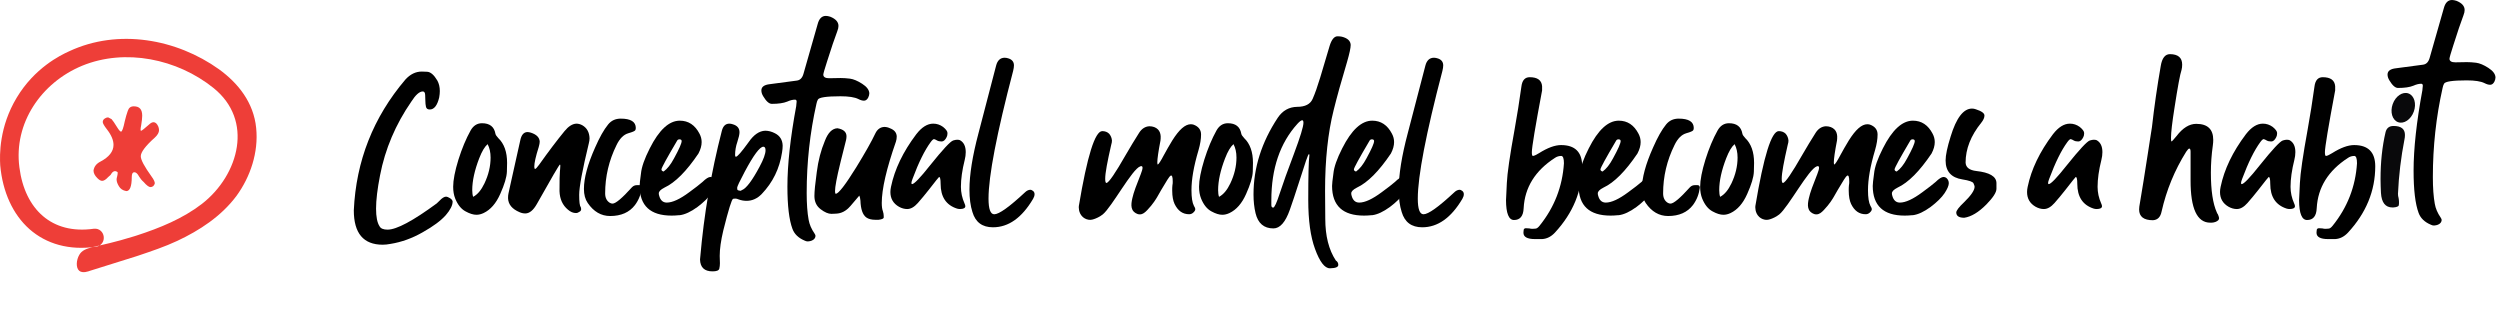 <svg width="643" height="80" viewBox="0 0 643 80" fill="none" xmlns="http://www.w3.org/2000/svg">
<path d="M505.208 56.005C503.854 56.005 503.169 55.557 503.151 54.66C503.151 54.168 503.819 53.289 505.155 52.023C506.966 50.266 507.871 48.93 507.871 48.016C507.871 47.857 507.774 47.567 507.581 47.145C507.423 46.759 506.473 46.425 504.733 46.144C501.85 45.704 500.409 44.078 500.409 41.266C500.409 39.912 500.84 37.864 501.701 35.122C503.16 30.323 504.997 27.924 507.212 27.924C507.528 27.924 507.853 27.985 508.187 28.108C509.664 28.583 510.402 29.119 510.402 29.717C510.402 30.262 510.13 30.877 509.585 31.562C506.895 34.885 505.551 38.304 505.551 41.819C505.603 43.05 506.517 43.77 508.293 43.981C511.703 44.351 513.434 45.37 513.487 47.04V48.569C513.487 49.483 512.617 50.828 510.877 52.603C508.89 54.607 507.001 55.741 505.208 56.005Z" fill="black"/>
<path d="M600.605 61.491H598.786C596.782 61.491 595.789 60.938 595.806 59.83C595.806 59.777 595.824 59.575 595.859 59.224C595.859 58.907 596.043 58.731 596.413 58.696C596.729 58.696 597.028 58.714 597.309 58.749C597.59 58.819 597.863 58.855 598.126 58.855C598.285 58.855 598.54 58.837 598.891 58.802C599.208 58.802 599.568 58.547 599.972 58.037C603.751 53.344 605.834 48 606.221 42.006C606.221 40.758 605.993 40.125 605.536 40.107C604.938 40.107 604.393 40.274 603.901 40.608C598.821 43.895 596.14 48.211 595.859 53.555C595.771 55.576 594.945 56.587 593.38 56.587C592.027 56.587 591.341 54.891 591.324 51.498C591.324 51.023 591.394 49.547 591.535 47.068C591.64 44.625 592.308 40.02 593.539 33.252C594.189 29.631 594.769 25.975 595.279 22.283C595.472 20.666 596.184 19.857 597.415 19.857C599.418 19.857 600.482 20.631 600.605 22.178V23.259C598.847 32.61 597.968 37.901 597.968 39.132C597.968 39.782 598.056 40.107 598.232 40.107C598.513 40.107 599.041 39.87 599.814 39.395C602.011 38.007 603.901 37.312 605.483 37.312C609.086 37.312 610.897 39.123 610.915 42.744C610.915 49.072 608.577 54.768 603.901 59.83C602.934 60.867 601.835 61.421 600.605 61.491Z" fill="black"/>
<path d="M588.917 53.765C588.654 53.765 588.399 53.73 588.153 53.659C585.323 52.763 583.908 50.636 583.908 47.278C583.908 46.101 583.776 45.512 583.512 45.512C583.459 45.512 582.581 46.61 580.875 48.808C579.909 50.038 578.968 51.172 578.054 52.209C577.14 53.246 576.226 53.765 575.312 53.765C574.609 53.765 573.906 53.571 573.203 53.185C571.726 52.341 570.988 51.075 570.988 49.388C570.988 48.966 571.041 48.518 571.146 48.043C572.078 43.543 574.24 39.043 577.632 34.543C579.039 32.715 580.498 31.801 582.009 31.801C582.923 31.801 583.767 32.082 584.541 32.645C585.296 33.26 585.674 33.787 585.674 34.227C585.674 34.648 585.604 34.991 585.463 35.255C585.094 36.011 584.664 36.389 584.171 36.389C583.679 36.389 583.284 36.301 582.985 36.125C582.704 35.949 582.449 35.835 582.22 35.782C582.009 35.782 581.719 36.037 581.35 36.547C579.803 38.656 578.256 41.785 576.709 45.934C576.499 46.478 576.393 46.856 576.393 47.067C576.393 47.243 576.446 47.34 576.551 47.357C577.096 47.357 578.643 45.749 581.192 42.532C584.444 38.472 586.43 36.336 587.151 36.125C587.555 36.002 587.889 35.94 588.153 35.94C588.434 35.94 588.671 35.976 588.865 36.046C589.867 36.591 590.368 37.619 590.368 39.131C590.368 39.781 590.28 40.449 590.104 41.135C589.454 43.736 589.128 46.039 589.128 48.043C589.128 49.502 589.436 50.926 590.051 52.315C590.192 52.613 590.262 52.851 590.262 53.026C590.262 53.501 589.814 53.747 588.917 53.765Z" fill="black"/>
<path d="M568.875 57.273H568.48C565.087 57.273 563.4 53.644 563.417 46.384V39.027C563.417 38.482 563.303 38.21 563.075 38.21C562.917 38.21 562.653 38.482 562.284 39.027C559.313 43.773 557.204 48.906 555.956 54.426C555.674 55.832 554.936 56.57 553.741 56.641C551.368 56.641 550.181 55.718 550.181 53.872L550.234 53.134C550.99 48.651 551.71 44.169 552.396 39.687C552.73 37.542 552.985 35.89 553.161 34.73C553.336 33.464 553.442 32.796 553.477 32.726C554.075 27.435 554.831 22.179 555.745 16.958C556.079 14.937 556.87 13.926 558.118 13.926C560.209 13.943 561.255 14.84 561.255 16.615C561.255 17.107 561.203 17.556 561.097 17.96C560.71 19.12 560.113 22.328 559.304 27.584C558.689 31.434 558.381 34.062 558.381 35.468C558.381 36.013 558.417 36.32 558.487 36.391C558.61 36.391 559.049 35.925 559.805 34.993C561.405 32.901 563.092 31.855 564.868 31.855C567.786 31.855 569.245 33.235 569.245 35.995C569.245 36.435 569.209 36.909 569.139 37.419C568.805 39.774 568.638 42.112 568.638 44.433C568.638 48.968 569.148 52.369 570.167 54.637C570.22 54.795 570.308 54.953 570.431 55.111C570.589 55.445 570.695 55.77 570.748 56.087C570.748 56.315 570.677 56.5 570.537 56.641C570.15 57.01 569.596 57.221 568.875 57.273Z" fill="black"/>
<path d="M487.838 44.115C488.769 43.465 489.666 42.331 490.527 40.714C491.828 38.341 492.478 36.864 492.478 36.284C492.478 36.003 492.302 35.853 491.951 35.836C491.67 35.836 491.468 35.933 491.344 36.126C488.637 40.714 487.284 43.192 487.284 43.562C487.284 43.843 487.469 44.027 487.838 44.115ZM489.894 55.453C484.427 55.453 481.685 52.913 481.668 47.833C481.668 47.341 481.782 46.277 482.01 44.643C482.169 42.973 482.925 40.81 484.278 38.156C486.669 33.41 489.244 31.037 492.004 31.037C494.219 31.037 495.906 32.153 497.066 34.386C497.435 35.071 497.62 35.792 497.62 36.548C497.62 37.462 497.347 38.438 496.802 39.475C493.726 44.045 490.808 46.972 488.049 48.255C487.082 48.747 486.598 49.239 486.598 49.731C486.598 49.942 486.634 50.153 486.704 50.364C487.02 51.524 487.671 52.105 488.655 52.105C490.114 52.105 492.039 51.217 494.429 49.441C495.994 48.299 497.128 47.42 497.831 46.805C498.71 45.943 499.395 45.513 499.887 45.513C500.151 45.513 500.397 45.601 500.626 45.776C501.03 46.145 501.232 46.594 501.232 47.121C501.232 47.719 500.872 48.571 500.151 49.679C499.395 50.804 498.191 51.99 496.539 53.238C494.851 54.469 493.34 55.172 492.004 55.348C491.951 55.348 491.889 55.348 491.819 55.348C491.134 55.418 490.492 55.453 489.894 55.453Z" fill="black"/>
<path d="M457.55 55.205C456.798 55.816 455.799 56.196 455.799 56.196C455.211 56.42 454.659 56.629 453.959 56.517C453.124 56.383 452.588 55.898 452.439 55.757C451.336 54.721 451.455 53.201 451.478 52.985C453.631 40.11 455.628 33.724 457.498 33.724C458.206 33.724 458.809 33.933 459.286 34.41C459.703 34.909 459.942 35.49 459.994 36.146C459.994 36.459 459.942 36.831 459.808 37.226C458.809 41.593 458.258 44.484 458.258 45.981C458.258 46.689 458.362 47.062 458.571 47.062C459.174 47.009 460.829 44.588 463.593 39.752C464.673 37.86 465.798 36.049 466.983 34.157C467.668 33.076 468.585 32.525 469.613 32.473C470.53 32.473 471.297 32.763 471.819 33.285C472.266 33.732 472.474 34.313 472.526 35.021C472.526 35.49 472.526 35.863 472.474 36.154C471.923 38.992 471.662 40.885 471.662 41.749C471.662 42.114 471.714 42.33 471.766 42.33C471.975 42.278 472.526 41.466 473.398 39.804C473.979 38.672 474.739 37.443 475.529 36.101C477.265 33.344 478.815 31.951 480.283 31.951C480.544 31.951 480.76 32.003 480.968 32.056C482.257 32.525 482.913 33.397 482.913 34.581C482.913 35.766 482.704 37.077 482.257 38.627C481.02 42.777 480.447 46.167 480.447 48.902C480.447 50.794 480.655 52.136 481.08 52.948C481.318 53.313 481.423 53.581 481.423 53.842C481.423 54.133 481.184 54.445 480.819 54.758C480.558 54.967 480.238 55.101 479.851 55.101C478.197 55.101 476.96 54.237 476.095 52.449C475.73 51.659 475.492 50.534 475.492 49.006C475.492 48.537 475.492 48.038 475.544 47.665C475.626 47.3 475.626 47.009 475.626 46.749C475.626 46.577 475.656 45.251 475.283 45.147C474.993 45.065 474.553 45.75 474.255 46.227C472.996 48.231 472.087 49.878 471.677 50.586C471.439 51.003 470.567 52.493 469.077 54.036C468.488 54.647 467.937 55.123 467.206 55.138C466.335 55.161 465.701 54.527 465.575 54.401C464.547 53.328 465.128 51.353 465.552 49.796C465.754 49.051 466.163 47.993 466.99 45.869C467.601 44.29 468.108 43.075 467.736 42.792C467.586 42.68 467.356 42.755 467.274 42.785C465.202 43.463 459.947 53.263 457.637 55.141L457.55 55.205Z" fill="black"/>
<path d="M442.42 50.627C443.545 50.029 444.512 48.878 445.321 47.173C446.375 44.958 446.903 42.743 446.903 40.528C446.903 39.192 446.648 38.041 446.138 37.074C445.382 37.725 444.662 38.938 443.976 40.713C442.781 43.807 442.183 46.54 442.183 48.913C442.183 49.616 442.262 50.188 442.42 50.627ZM443.264 55.241C442.456 55.241 441.524 54.951 440.469 54.371C439.344 53.773 438.457 52.675 437.806 51.075C437.455 50.196 437.279 49.185 437.279 48.043C437.279 46.32 437.727 44 438.624 41.082C439.538 38.182 440.583 35.677 441.761 33.567C442.464 32.319 443.44 31.695 444.688 31.695C446.674 31.695 447.826 32.592 448.142 34.385C448.177 34.648 448.423 35.026 448.88 35.519C450.392 36.96 451.148 39.087 451.148 41.899C451.148 42.058 451.13 42.813 451.095 44.167C451.042 45.556 450.471 47.463 449.381 49.889C448.309 52.315 446.885 53.949 445.11 54.793C444.477 55.092 443.862 55.241 443.264 55.241Z" fill="black"/>
<path d="M429.046 55.559C426.726 55.559 424.801 54.442 423.271 52.21C422.621 51.261 422.296 50.057 422.296 48.598C422.296 45.785 423.254 42.234 425.17 37.945C426.312 35.326 427.429 33.349 428.519 32.013C429.327 31.011 430.408 30.51 431.762 30.51C434.346 30.51 435.638 31.318 435.638 32.935C435.638 33.252 435.55 33.48 435.374 33.621C435.163 33.797 434.601 34.017 433.687 34.28C432.491 34.632 431.489 35.643 430.681 37.312C428.729 41.268 427.754 45.407 427.754 49.731C427.754 50.856 428.149 51.665 428.94 52.157C429.187 52.298 429.424 52.368 429.652 52.368C430.461 52.368 432.131 50.962 434.662 48.149C435.014 47.798 435.427 47.622 435.901 47.622H436.613C436.982 47.622 437.176 47.833 437.193 48.255C436.982 49.942 436.394 51.437 435.427 52.737C433.985 54.618 431.858 55.559 429.046 55.559Z" fill="black"/>
<path d="M412.191 44.115C413.123 43.465 414.019 42.331 414.88 40.714C416.181 38.341 416.832 36.864 416.832 36.284C416.832 36.003 416.656 35.853 416.304 35.836C416.023 35.836 415.821 35.933 415.698 36.126C412.991 40.714 411.637 43.192 411.637 43.562C411.637 43.843 411.822 44.027 412.191 44.115ZM414.248 55.453C408.781 55.453 406.039 52.913 406.021 47.833C406.021 47.341 406.135 46.277 406.364 44.643C406.522 42.973 407.278 40.81 408.631 38.156C411.022 33.41 413.597 31.037 416.357 31.037C418.572 31.037 420.259 32.153 421.419 34.386C421.789 35.071 421.973 35.792 421.973 36.548C421.973 37.462 421.701 38.438 421.156 39.475C418.08 44.045 415.162 46.972 412.402 48.255C411.435 48.747 410.952 49.239 410.952 49.731C410.952 49.942 410.987 50.153 411.057 50.364C411.374 51.524 412.024 52.105 413.008 52.105C414.467 52.105 416.392 51.217 418.783 49.441C420.347 48.299 421.481 47.42 422.184 46.805C423.063 45.943 423.749 45.513 424.241 45.513C424.504 45.513 424.75 45.601 424.979 45.776C425.383 46.145 425.585 46.594 425.585 47.121C425.585 47.719 425.225 48.571 424.504 49.679C423.749 50.804 422.544 51.99 420.892 53.238C419.205 54.469 417.693 55.172 416.357 55.348C416.304 55.348 416.243 55.348 416.172 55.348C415.487 55.418 414.845 55.453 414.248 55.453Z" fill="black"/>
<path d="M396.628 61.491H394.809C392.805 61.491 391.812 60.938 391.829 59.83C391.829 59.777 391.847 59.575 391.882 59.224C391.882 58.907 392.066 58.731 392.436 58.696C392.752 58.696 393.051 58.714 393.332 58.749C393.613 58.819 393.886 58.855 394.149 58.855C394.308 58.855 394.562 58.837 394.914 58.802C395.23 58.802 395.591 58.547 395.995 58.037C399.774 53.344 401.857 48 402.244 42.006C402.244 40.758 402.016 40.125 401.559 40.107C400.961 40.107 400.416 40.274 399.924 40.608C394.844 43.895 392.163 48.211 391.882 53.555C391.794 55.576 390.968 56.587 389.403 56.587C388.05 56.587 387.364 54.891 387.347 51.498C387.347 51.023 387.417 49.547 387.558 47.068C387.663 44.625 388.331 40.02 389.562 33.252C390.212 29.631 390.792 25.975 391.302 22.283C391.495 20.666 392.207 19.857 393.438 19.857C395.441 19.857 396.505 20.631 396.628 22.178V23.259C394.87 32.61 393.991 37.901 393.991 39.132C393.991 39.782 394.079 40.107 394.255 40.107C394.536 40.107 395.063 39.87 395.837 39.395C398.034 38.007 399.924 37.312 401.506 37.312C405.109 37.312 406.92 39.123 406.938 42.744C406.938 49.072 404.6 54.768 399.924 59.83C398.957 60.867 397.858 61.421 396.628 61.491Z" fill="black"/>
<path d="M365.79 58.459C363.048 58.459 361.29 57.149 360.517 54.53C360.007 52.948 359.752 51.023 359.752 48.756C359.752 44.924 360.525 40.099 362.072 34.28L366.607 16.878C366.959 15.524 367.697 14.848 368.822 14.848C369.139 14.848 369.499 14.918 369.903 15.059C370.765 15.375 371.195 15.964 371.195 16.825C371.195 17.212 371.125 17.686 370.984 18.249C366.766 34.351 364.656 45.293 364.656 51.076C364.656 53.766 365.148 55.11 366.133 55.11C367.363 55.11 370.009 53.221 374.069 49.441C374.087 49.441 374.096 49.441 374.096 49.441C374.113 49.441 374.122 49.424 374.122 49.389C374.509 49.037 374.922 48.844 375.361 48.809C375.625 48.809 375.88 48.914 376.126 49.125C376.372 49.336 376.495 49.608 376.495 49.942C376.495 50.312 376.372 50.707 376.126 51.129C373.243 56.016 369.798 58.459 365.79 58.459Z" fill="black"/>
<path d="M348.777 44.115C349.708 43.465 350.605 42.331 351.466 40.714C352.767 38.341 353.417 36.864 353.417 36.284C353.417 36.003 353.242 35.853 352.89 35.836C352.609 35.836 352.407 35.933 352.284 36.126C349.577 40.714 348.223 43.192 348.223 43.562C348.223 43.843 348.408 44.027 348.777 44.115ZM350.833 55.453C345.367 55.453 342.625 52.913 342.607 47.833C342.607 47.341 342.721 46.277 342.95 44.643C343.108 42.973 343.864 40.81 345.217 38.156C347.608 33.41 350.183 31.037 352.943 31.037C355.158 31.037 356.845 32.153 358.005 34.386C358.375 35.071 358.559 35.792 358.559 36.548C358.559 37.462 358.287 38.438 357.742 39.475C354.666 44.045 351.748 46.972 348.988 48.255C348.021 48.747 347.538 49.239 347.538 49.731C347.538 49.942 347.573 50.153 347.643 50.364C347.959 51.524 348.61 52.105 349.594 52.105C351.053 52.105 352.978 51.217 355.369 49.441C356.933 48.299 358.067 47.42 358.77 46.805C359.649 45.943 360.334 45.513 360.827 45.513C361.09 45.513 361.336 45.601 361.565 45.776C361.969 46.145 362.171 46.594 362.171 47.121C362.171 47.719 361.811 48.571 361.09 49.679C360.334 50.804 359.13 51.99 357.478 53.238C355.791 54.469 354.279 55.172 352.943 55.348C352.89 55.348 352.829 55.348 352.758 55.348C352.073 55.418 351.431 55.453 350.833 55.453Z" fill="black"/>
<path d="M327.466 53.395C327.8 53.395 328.362 52.174 329.153 49.73C329.944 47.287 331.166 43.886 332.818 39.526C334.436 35.202 335.244 32.557 335.244 31.59C335.244 31.15 335.139 30.931 334.928 30.931C334.664 30.931 334.251 31.238 333.688 31.854C329.224 36.793 326.991 43.341 326.991 51.497V52.736C326.991 53.176 327.149 53.395 327.466 53.395ZM342.152 69.005H342.047C340.711 69.005 339.437 67.344 338.224 64.022C337.063 60.875 336.483 56.683 336.483 51.444C336.483 45.187 336.58 41.355 336.773 39.948C336.773 39.737 336.738 39.632 336.668 39.632C336.545 39.632 336.29 40.203 335.903 41.346C335.446 42.752 335.024 44.053 334.638 45.248C333.179 49.783 332.212 52.692 331.737 53.976C330.612 57.157 329.206 58.748 327.519 58.748C325.093 58.748 323.563 57.447 322.931 54.846C322.579 53.387 322.403 51.77 322.403 49.994C322.403 43.139 324.486 36.565 328.652 30.271C329.883 28.443 331.544 27.512 333.636 27.477C335.692 27.477 337.02 26.791 337.617 25.42C338.215 24.066 338.865 22.23 339.568 19.909L341.994 11.762C342.486 10.197 343.137 9.389 343.945 9.336C344.438 9.336 344.833 9.371 345.132 9.441C346.591 9.811 347.347 10.514 347.399 11.551C347.399 12.307 347.092 13.748 346.477 15.875C345 20.797 343.849 24.936 343.022 28.294C341.546 34.148 340.808 41.073 340.808 49.071C340.808 49.458 340.825 51.849 340.86 56.243C340.86 60.673 341.766 64.259 343.576 67.001C343.998 67.265 344.209 67.643 344.209 68.135C344.209 68.68 343.523 68.97 342.152 69.005Z" fill="black"/>
<path d="M313.537 50.627C314.662 50.029 315.629 48.878 316.438 47.173C317.492 44.958 318.02 42.743 318.02 40.528C318.02 39.192 317.765 38.041 317.255 37.074C316.499 37.725 315.778 38.938 315.093 40.713C313.897 43.807 313.3 46.54 313.3 48.913C313.3 49.616 313.379 50.188 313.537 50.627ZM314.381 55.241C313.572 55.241 312.641 54.951 311.586 54.371C310.461 53.773 309.573 52.675 308.923 51.075C308.571 50.196 308.396 49.185 308.396 48.043C308.396 46.32 308.844 44 309.74 41.082C310.654 38.182 311.7 35.677 312.878 33.567C313.581 32.319 314.557 31.695 315.805 31.695C317.791 31.695 318.942 32.592 319.259 34.385C319.294 34.648 319.54 35.026 319.997 35.519C321.509 36.96 322.265 39.087 322.265 41.899C322.265 42.058 322.247 42.813 322.212 44.167C322.159 45.556 321.588 47.463 320.498 49.889C319.426 52.315 318.002 53.949 316.227 54.793C315.594 55.092 314.979 55.241 314.381 55.241Z" fill="black"/>
<path d="M283.55 55.205C282.798 55.816 281.799 56.196 281.799 56.196C281.211 56.42 280.659 56.629 279.959 56.517C279.124 56.383 278.588 55.898 278.439 55.757C277.336 54.721 277.455 53.201 277.478 52.985C279.631 40.11 281.628 33.724 283.498 33.724C284.206 33.724 284.809 33.933 285.286 34.41C285.703 34.909 285.942 35.49 285.994 36.146C285.994 36.459 285.942 36.831 285.808 37.226C284.809 41.593 284.258 44.484 284.258 45.981C284.258 46.689 284.362 47.062 284.571 47.062C285.174 47.009 286.829 44.588 289.593 39.752C290.673 37.86 291.798 36.049 292.983 34.157C293.668 33.076 294.585 32.525 295.613 32.473C296.53 32.473 297.297 32.763 297.819 33.285C298.266 33.732 298.474 34.313 298.526 35.021C298.526 35.49 298.526 35.863 298.474 36.154C297.923 38.992 297.662 40.885 297.662 41.749C297.662 42.114 297.714 42.33 297.766 42.33C297.975 42.278 298.526 41.466 299.398 39.804C299.979 38.672 300.739 37.443 301.529 36.101C303.265 33.344 304.815 31.951 306.283 31.951C306.544 31.951 306.76 32.003 306.968 32.056C308.257 32.525 308.913 33.397 308.913 34.581C308.913 35.766 308.704 37.077 308.257 38.627C307.02 42.777 306.447 46.167 306.447 48.902C306.447 50.794 306.655 52.136 307.08 52.948C307.318 53.313 307.423 53.581 307.423 53.842C307.423 54.133 307.184 54.445 306.819 54.758C306.558 54.967 306.238 55.101 305.851 55.101C304.197 55.101 302.96 54.237 302.095 52.449C301.73 51.659 301.492 50.534 301.492 49.006C301.492 48.537 301.492 48.038 301.544 47.665C301.626 47.3 301.626 47.009 301.626 46.749C301.626 46.577 301.656 45.251 301.283 45.147C300.993 45.065 300.553 45.75 300.255 46.227C298.996 48.231 298.087 49.878 297.677 50.586C297.439 51.003 296.567 52.493 295.077 54.036C294.488 54.647 293.937 55.123 293.206 55.138C292.335 55.161 291.701 54.527 291.575 54.401C290.547 53.328 291.128 51.353 291.552 49.796C291.754 49.051 292.163 47.993 292.99 45.869C293.601 44.29 294.108 43.075 293.736 42.792C293.586 42.68 293.356 42.755 293.274 42.785C291.202 43.463 285.947 53.263 283.637 55.141L283.55 55.205Z" fill="black"/>
<path d="M255.382 58.459C252.64 58.459 250.882 57.149 250.108 54.53C249.599 52.948 249.344 51.023 249.344 48.756C249.344 44.924 250.117 40.099 251.664 34.28L256.199 16.878C256.551 15.524 257.289 14.848 258.414 14.848C258.73 14.848 259.091 14.918 259.495 15.059C260.356 15.375 260.787 15.964 260.787 16.825C260.787 17.212 260.717 17.686 260.576 18.249C256.357 34.351 254.248 45.293 254.248 51.076C254.248 53.766 254.74 55.11 255.725 55.11C256.955 55.11 259.601 53.221 263.661 49.441C263.679 49.441 263.688 49.441 263.688 49.441C263.705 49.441 263.714 49.424 263.714 49.389C264.101 49.037 264.514 48.844 264.953 48.809C265.217 48.809 265.472 48.914 265.718 49.125C265.964 49.336 266.087 49.608 266.087 49.942C266.087 50.312 265.964 50.707 265.718 51.129C262.835 56.016 259.39 58.459 255.382 58.459Z" fill="black"/>
<path d="M246.938 53.765C246.674 53.765 246.419 53.73 246.173 53.659C243.343 52.763 241.928 50.636 241.928 47.278C241.928 46.101 241.796 45.512 241.532 45.512C241.479 45.512 240.601 46.61 238.896 48.808C237.929 50.038 236.988 51.172 236.074 52.209C235.16 53.246 234.246 53.765 233.332 53.765C232.629 53.765 231.926 53.571 231.223 53.185C229.746 52.341 229.008 51.075 229.008 49.388C229.008 48.966 229.061 48.518 229.166 48.043C230.098 43.543 232.26 39.043 235.652 34.543C237.059 32.715 238.518 31.801 240.029 31.801C240.943 31.801 241.787 32.082 242.561 32.645C243.316 33.26 243.694 33.787 243.694 34.227C243.694 34.648 243.624 34.991 243.483 35.255C243.114 36.011 242.684 36.389 242.191 36.389C241.699 36.389 241.304 36.301 241.005 36.125C240.724 35.949 240.469 35.835 240.24 35.782C240.029 35.782 239.739 36.037 239.37 36.547C237.823 38.656 236.276 41.785 234.729 45.934C234.519 46.478 234.413 46.856 234.413 47.067C234.413 47.243 234.466 47.34 234.571 47.357C235.116 47.357 236.663 45.749 239.212 42.532C242.464 38.472 244.45 36.336 245.171 36.125C245.575 36.002 245.909 35.94 246.173 35.94C246.454 35.94 246.691 35.976 246.885 36.046C247.887 36.591 248.388 37.619 248.388 39.131C248.388 39.781 248.3 40.449 248.124 41.135C247.474 43.736 247.148 46.039 247.148 48.043C247.148 49.502 247.456 50.926 248.071 52.315C248.212 52.613 248.282 52.851 248.282 53.026C248.282 53.501 247.834 53.747 246.938 53.765Z" fill="black"/>
<path d="M539.288 53.765C539.025 53.765 538.77 53.73 538.524 53.659C535.694 52.763 534.279 50.636 534.279 47.278C534.279 46.101 534.147 45.512 533.883 45.512C533.83 45.512 532.951 46.61 531.246 48.808C530.28 50.038 529.339 51.172 528.425 52.209C527.511 53.246 526.597 53.765 525.683 53.765C524.98 53.765 524.277 53.571 523.573 53.185C522.097 52.341 521.359 51.075 521.359 49.388C521.359 48.966 521.411 48.518 521.517 48.043C522.448 43.543 524.611 39.043 528.003 34.543C529.409 32.715 530.868 31.801 532.38 31.801C533.294 31.801 534.138 32.082 534.911 32.645C535.667 33.26 536.045 33.787 536.045 34.227C536.045 34.648 535.975 34.991 535.834 35.255C535.465 36.011 535.034 36.389 534.542 36.389C534.05 36.389 533.655 36.301 533.356 36.125C533.074 35.949 532.82 35.835 532.591 35.782C532.38 35.782 532.09 36.037 531.721 36.547C530.174 38.656 528.627 41.785 527.08 45.934C526.869 46.478 526.764 46.856 526.764 47.067C526.764 47.243 526.817 47.34 526.922 47.357C527.467 47.357 529.014 45.749 531.563 42.532C534.815 38.472 536.801 36.336 537.522 36.125C537.926 36.002 538.26 35.94 538.524 35.94C538.805 35.94 539.042 35.976 539.236 36.046C540.238 36.591 540.739 37.619 540.739 39.131C540.739 39.781 540.651 40.449 540.475 41.135C539.824 43.736 539.499 46.039 539.499 48.043C539.499 49.502 539.807 50.926 540.422 52.315C540.563 52.613 540.633 52.851 540.633 53.026C540.633 53.501 540.185 53.747 539.288 53.765Z" fill="black"/>
<path d="M225.946 56.533H225.182C224.162 56.533 223.371 56.331 222.809 55.927C221.877 55.241 221.376 53.8 221.306 51.602C221.253 51.023 221.156 50.592 221.016 50.31C219.785 51.717 219.021 52.613 218.722 53C218.687 53.018 218.66 53.044 218.643 53.079C217.605 54.274 216.401 54.898 215.03 54.951L213.844 55.004C213.035 55.004 212.112 54.608 211.075 53.817C210.003 53.009 209.467 51.875 209.467 50.416C209.467 49.238 209.669 47.19 210.073 44.273C210.442 41.337 211.137 38.656 212.156 36.23C212.965 34.121 214.046 33.04 215.399 32.987C216.911 33.251 217.685 33.919 217.72 34.991C217.72 35.36 217.685 35.694 217.614 35.993C217.333 37.048 216.885 38.832 216.27 41.346C216.217 41.557 216.164 41.776 216.111 42.005C215.215 45.661 214.767 48.052 214.767 49.177C214.767 49.616 214.837 49.836 214.978 49.836C215.698 49.783 217.447 47.516 220.225 43.033C222.562 39.219 224.197 36.318 225.129 34.332C225.639 33.26 226.412 32.697 227.449 32.645C227.941 32.645 228.425 32.759 228.899 32.987C230.024 33.409 230.604 34.112 230.64 35.097C230.64 35.571 230.569 36.02 230.429 36.441C228.003 43.385 226.79 48.641 226.79 52.209C226.79 53.123 226.887 53.826 227.08 54.318C227.221 54.758 227.291 55.171 227.291 55.558V55.98C227.238 56.243 226.79 56.428 225.946 56.533Z" fill="black"/>
<path d="M207.771 62.098C207.489 62.098 207.199 62.019 206.9 61.86C205.336 61.192 204.308 60.19 203.815 58.855C202.954 56.534 202.523 52.913 202.523 47.991C202.523 42.331 203.279 35.423 204.791 27.267C204.809 27.144 204.817 27.029 204.817 26.924C204.87 26.59 204.896 26.326 204.896 26.133C204.896 25.799 204.756 25.632 204.475 25.632C203.877 25.632 203.209 25.799 202.471 26.133C201.521 26.52 200.203 26.713 198.516 26.713C197.812 26.713 197.074 26.062 196.301 24.762C195.984 24.252 195.826 23.751 195.826 23.259C195.826 22.345 196.547 21.809 197.988 21.65L204.949 20.727C205.775 20.622 206.338 20.06 206.637 19.04L210.302 6.199C210.671 4.793 211.374 4.09 212.411 4.09C212.728 4.09 213.105 4.16 213.545 4.301C214.951 4.863 215.654 5.654 215.654 6.674C215.654 7.061 215.558 7.5 215.364 7.992C214.679 9.803 213.8 12.404 212.728 15.797C212.077 17.801 211.752 18.943 211.752 19.225C211.787 19.822 212.288 20.121 213.255 20.121L216.234 20.068C216.938 20.068 217.729 20.121 218.607 20.227C219.521 20.35 220.567 20.789 221.745 21.545C222.923 22.301 223.538 23.109 223.591 23.971C223.591 24.34 223.494 24.718 223.301 25.105C223.02 25.632 222.659 25.895 222.22 25.895C221.798 25.895 221.314 25.755 220.77 25.474C219.82 24.999 218.291 24.762 216.182 24.762C212.561 24.762 210.618 25.052 210.354 25.632C210.196 25.913 210.073 26.273 209.985 26.713C208.315 34.148 207.48 41.786 207.48 49.626C207.48 52.421 207.647 54.724 207.981 56.534C208.192 57.73 208.693 58.898 209.484 60.041C209.66 60.305 209.748 60.516 209.748 60.674C209.748 60.902 209.66 61.14 209.484 61.386C209.133 61.808 208.562 62.045 207.771 62.098Z" fill="black"/>
<path d="M190.516 49.071C190.568 49.019 190.656 48.966 190.779 48.913C191.904 48.509 193.434 46.496 195.367 42.875C196.387 40.977 196.896 39.57 196.896 38.656C196.896 38.059 196.712 37.751 196.343 37.733C195.429 37.733 193.829 39.878 191.544 44.167C190.243 46.61 189.593 47.99 189.593 48.307C189.593 48.43 189.61 48.579 189.646 48.755C189.646 48.913 189.936 49.019 190.516 49.071ZM183.265 69.796C181.173 69.796 180.101 68.776 180.048 66.737L180.101 66.184C181.05 55.18 182.904 44.325 185.664 33.62C185.98 32.407 186.622 31.801 187.589 31.801C187.87 31.801 188.16 31.854 188.459 31.959C189.619 32.293 190.199 32.978 190.199 34.016C190.199 34.543 190.015 35.369 189.646 36.494C189.259 37.619 189.065 38.753 189.065 39.895C189.065 40.159 189.136 40.3 189.276 40.317C189.646 40.317 190.727 39.078 192.52 36.6C193.838 34.666 195.271 33.673 196.817 33.62C197.644 33.62 198.479 33.84 199.322 34.279C200.605 34.93 201.265 35.993 201.3 37.47C201.3 37.997 201.247 38.568 201.142 39.184C200.509 43.35 198.769 46.918 195.921 49.889C194.778 51.066 193.478 51.655 192.019 51.655C191.315 51.655 190.63 51.532 189.962 51.286C189.663 51.145 189.382 51.075 189.118 51.075L188.564 51.128C188.213 51.198 187.369 53.914 186.033 59.275C185.418 61.859 185.11 64.039 185.11 65.814L185.163 67.713C185.163 68.188 185.11 68.653 185.005 69.11C184.882 69.567 184.302 69.796 183.265 69.796Z" fill="black"/>
<path d="M170.681 44.115C171.613 43.465 172.509 42.331 173.371 40.714C174.671 38.341 175.322 36.864 175.322 36.284C175.322 36.003 175.146 35.853 174.794 35.836C174.513 35.836 174.311 35.933 174.188 36.126C171.481 40.714 170.127 43.192 170.127 43.562C170.127 43.843 170.312 44.027 170.681 44.115ZM172.738 55.453C167.271 55.453 164.529 52.913 164.511 47.833C164.511 47.341 164.625 46.277 164.854 44.643C165.012 42.973 165.768 40.81 167.122 38.156C169.512 33.41 172.087 31.037 174.847 31.037C177.062 31.037 178.75 32.153 179.91 34.386C180.279 35.071 180.463 35.792 180.463 36.548C180.463 37.462 180.191 38.438 179.646 39.475C176.57 44.045 173.652 46.972 170.892 48.255C169.925 48.747 169.442 49.239 169.442 49.731C169.442 49.942 169.477 50.153 169.547 50.364C169.864 51.524 170.514 52.105 171.499 52.105C172.958 52.105 174.882 51.217 177.273 49.441C178.837 48.299 179.971 47.42 180.674 46.805C181.553 45.943 182.239 45.513 182.731 45.513C182.995 45.513 183.241 45.601 183.469 45.776C183.874 46.145 184.076 46.594 184.076 47.121C184.076 47.719 183.715 48.571 182.995 49.679C182.239 50.804 181.035 51.99 179.382 53.238C177.695 54.469 176.183 55.172 174.847 55.348C174.794 55.348 174.733 55.348 174.663 55.348C173.977 55.418 173.335 55.453 172.738 55.453Z" fill="black"/>
<path d="M156.937 55.559C154.617 55.559 152.692 54.442 151.163 52.21C150.512 51.261 150.187 50.057 150.187 48.598C150.187 45.785 151.145 42.234 153.061 37.945C154.204 35.326 155.32 33.349 156.41 32.013C157.219 31.011 158.3 30.51 159.653 30.51C162.237 30.51 163.529 31.318 163.529 32.935C163.529 33.252 163.441 33.48 163.265 33.621C163.054 33.797 162.492 34.017 161.578 34.28C160.383 34.632 159.381 35.643 158.572 37.312C156.621 41.268 155.645 45.407 155.645 49.731C155.645 50.856 156.041 51.665 156.832 52.157C157.078 52.298 157.315 52.368 157.544 52.368C158.352 52.368 160.022 50.962 162.553 48.149C162.905 47.798 163.318 47.622 163.793 47.622H164.505C164.874 47.622 165.067 47.833 165.085 48.255C164.874 49.942 164.285 51.437 163.318 52.737C161.877 54.618 159.75 55.559 156.937 55.559Z" fill="black"/>
<path d="M135.099 54.898C134.606 54.898 134.123 54.793 133.648 54.582C131.715 53.773 130.722 52.569 130.669 50.97C130.669 50.477 130.704 50.082 130.774 49.783C130.968 48.94 131.152 48.096 131.328 47.252C132.172 43.525 132.998 39.816 133.807 36.125C134.088 34.719 134.694 33.998 135.626 33.963C135.907 33.963 136.215 34.016 136.549 34.121C138.008 34.596 138.764 35.369 138.816 36.441C138.816 36.758 138.729 37.224 138.553 37.839C137.797 40.212 137.419 41.891 137.419 42.875C137.419 43.244 137.489 43.438 137.63 43.455C137.788 43.455 138.131 43.095 138.658 42.374C141.031 39.034 143.211 36.151 145.197 33.726C146.199 32.495 147.21 31.854 148.229 31.801C148.757 31.801 149.275 31.941 149.785 32.223C150.963 32.908 151.578 34.024 151.631 35.571C151.631 35.958 151.569 36.389 151.446 36.863C149.794 43.684 148.968 48.096 148.968 50.1C148.968 51.928 149.1 52.974 149.363 53.237C149.434 53.466 149.469 53.659 149.469 53.817C149.469 54.099 149.319 54.318 149.021 54.477C148.739 54.688 148.44 54.793 148.124 54.793C147.421 54.793 146.735 54.503 146.067 53.923C144.696 52.78 143.976 51.198 143.905 49.177C143.905 46.417 143.94 44.712 144.011 44.062C144.028 43.868 144.046 43.684 144.063 43.508C144.099 43.121 144.116 42.831 144.116 42.638C144.116 42.427 144.081 42.321 144.011 42.321C143.853 42.321 141.875 45.705 138.078 52.473C137.164 54.09 136.171 54.898 135.099 54.898Z" fill="black"/>
<path d="M121.698 50.627C122.823 50.029 123.79 48.878 124.598 47.173C125.653 44.958 126.18 42.743 126.18 40.528C126.18 39.192 125.925 38.041 125.416 37.074C124.66 37.725 123.939 38.938 123.253 40.713C122.058 43.807 121.46 46.54 121.46 48.913C121.46 49.616 121.54 50.188 121.698 50.627ZM122.542 55.241C121.733 55.241 120.801 54.951 119.747 54.371C118.622 53.773 117.734 52.675 117.083 51.075C116.732 50.196 116.556 49.185 116.556 48.043C116.556 46.32 117.004 44 117.901 41.082C118.815 38.182 119.861 35.677 121.039 33.567C121.742 32.319 122.717 31.695 123.965 31.695C125.952 31.695 127.103 32.592 127.419 34.385C127.455 34.648 127.701 35.026 128.158 35.519C129.669 36.96 130.425 39.087 130.425 41.899C130.425 42.058 130.408 42.813 130.373 44.167C130.32 45.556 129.749 47.463 128.659 49.889C127.586 52.315 126.163 53.949 124.387 54.793C123.754 55.092 123.139 55.241 122.542 55.241Z" fill="black"/>
<path d="M98.436 62.94C93.478 62.94 91 59.996 91 54.107C91.58 41.398 96.001 30.184 104.263 20.463C105.511 19.092 106.917 18.406 108.481 18.406C108.534 18.406 109 18.424 109.879 18.459C110.758 18.512 111.628 19.268 112.489 20.727C112.911 21.5 113.122 22.396 113.122 23.416C113.122 23.908 113.069 24.453 112.964 25.051C112.472 27.125 111.663 28.162 110.538 28.162C109.993 28.162 109.668 27.934 109.562 27.477C109.457 27.002 109.404 26.501 109.404 25.974C109.404 25.587 109.387 25.077 109.352 24.444C109.334 23.829 109.132 23.521 108.745 23.521C107.884 23.521 106.899 24.392 105.792 26.132C101.731 32.02 99.051 38.34 97.75 45.09C97.064 48.588 96.722 51.444 96.722 53.659C96.722 55.769 97.02 57.28 97.618 58.194C97.917 58.774 98.603 59.065 99.675 59.065C101.995 59.065 106.214 56.815 112.331 52.315L113.017 51.655C113.685 50.935 114.265 50.574 114.757 50.574C114.968 50.574 115.293 50.706 115.732 50.97C116.154 51.233 116.383 51.523 116.418 51.84C116.418 52.807 115.829 53.976 114.651 55.347C113.403 56.753 111.435 58.212 108.745 59.724C106.056 61.27 103.287 62.273 100.439 62.73C99.701 62.87 99.033 62.94 98.436 62.94Z" fill="black"/>
<path d="M626.021 58.008C625.74 58.008 625.45 57.929 625.151 57.77C623.586 57.102 622.558 56.101 622.066 54.765C621.205 52.444 620.774 48.823 620.774 43.901C620.774 38.241 621.53 31.333 623.042 23.177C623.059 23.054 623.068 22.939 623.068 22.834C623.121 22.5 623.147 22.236 623.147 22.043C623.147 21.709 623.006 21.542 622.725 21.542C622.127 21.542 621.459 21.709 620.721 22.043C619.772 22.43 618.454 22.623 616.766 22.623C616.063 22.623 615.325 21.973 614.551 20.672C614.235 20.162 614.077 19.661 614.077 19.169C614.077 18.255 614.797 17.719 616.239 17.561L623.2 16.638C624.026 16.532 624.588 15.97 624.887 14.95L628.552 2.109C628.921 0.703 629.625 0 630.662 0C630.978 0 631.356 0.07 631.795 0.211C633.202 0.773 633.905 1.564 633.905 2.584C633.905 2.971 633.808 3.41 633.615 3.902C632.929 5.713 632.05 8.314 630.978 11.707C630.328 13.711 630.002 14.854 630.002 15.135C630.038 15.732 630.539 16.031 631.505 16.031L634.485 15.979C635.188 15.979 635.979 16.031 636.858 16.137C637.772 16.26 638.818 16.699 639.996 17.455C641.173 18.211 641.789 19.02 641.841 19.881C641.841 20.25 641.745 20.628 641.551 21.015C641.27 21.542 640.91 21.806 640.47 21.806C640.048 21.806 639.565 21.665 639.02 21.384C638.071 20.909 636.542 20.672 634.432 20.672C630.811 20.672 628.869 20.962 628.605 21.542C628.447 21.823 628.324 22.184 628.236 22.623C626.566 30.059 625.731 37.696 625.731 45.536C625.731 48.331 625.898 50.634 626.232 52.444C626.443 53.64 626.944 54.809 627.735 55.951C627.911 56.215 627.999 56.426 627.999 56.584C627.999 56.812 627.911 57.05 627.735 57.296C627.383 57.718 626.812 57.955 626.021 58.008Z" fill="black"/>
<path d="M615.52 53.362H615.362C613.516 53.362 612.541 52.123 612.382 49.618C612.33 48.379 612.277 47.192 612.277 46.059C612.277 41.682 612.699 37.7 613.569 33.982C613.833 32.954 614.492 32.4 615.625 32.4C617.577 32.4 618.552 33.165 618.552 34.721C618.552 35.169 618.5 35.538 618.42 35.907C617.524 40.495 616.97 45.136 616.759 49.855C616.759 50.225 616.812 50.594 616.917 50.937C616.97 51.253 617.023 51.569 617.023 51.938C617.023 52.228 617.023 52.545 616.97 52.809C616.917 53.072 616.443 53.31 615.52 53.362Z" fill="#09090B"/>
<ellipse cx="618.12" cy="27.729" rx="2.88" ry="3.928" transform="rotate(19.849 618.12 27.729)" fill="#09090B"/>
<path d="M32.49 49.151C31.567 48.993 30.961 48.545 30.592 47.912C30.223 47.306 29.985 46.726 29.985 46.119C29.985 45.961 30.038 45.697 30.144 45.328C30.223 44.933 30.275 44.669 30.275 44.405C30.275 44.247 30.038 44.089 29.616 44.01C29.247 44.01 28.904 44.247 28.641 44.669C28.535 44.88 28.43 45.038 28.271 45.144C28.113 45.275 28.008 45.381 27.823 45.539C27.243 46.172 26.742 46.515 26.268 46.515C25.898 46.515 25.503 46.277 25.028 45.803C24.369 45.144 24.053 44.511 24.053 43.852C24.211 42.823 24.817 42.085 25.793 41.584C28.061 40.398 29.194 38.947 29.194 37.26C29.194 36.073 28.641 34.728 27.507 33.278C26.795 32.355 26.426 31.723 26.426 31.38C26.426 30.958 26.637 30.642 27.085 30.404C27.349 30.246 27.56 30.193 27.823 30.193L28.693 30.642C28.957 30.905 29.458 31.644 30.275 32.962C30.645 33.542 30.961 33.858 31.119 33.858C31.409 33.858 31.726 32.962 32.095 31.169C32.306 30.193 32.596 29.323 32.859 28.532C33.123 27.715 33.624 27.346 34.415 27.346C35.892 27.346 36.577 28.137 36.577 29.771C36.577 30.404 36.472 31.222 36.313 32.197C36.208 32.672 36.155 33.067 36.155 33.331C36.155 33.542 36.208 33.648 36.261 33.648C36.419 33.648 37.131 33.12 38.265 32.092C38.739 31.644 39.108 31.433 39.504 31.433C39.978 31.433 40.427 31.828 40.743 32.619C40.849 32.962 40.901 33.226 40.901 33.489C40.901 34.096 40.532 34.728 39.82 35.388C37.395 37.55 36.208 39.158 36.208 40.187C36.208 41.109 37.131 42.823 39.003 45.434C39.557 46.172 39.82 46.778 39.82 47.148C39.662 47.807 39.24 48.123 38.634 48.123C38.265 48.07 37.658 47.648 36.973 46.831C36.419 46.356 36.05 45.855 35.76 45.381C35.391 44.669 34.969 44.3 34.573 44.3C34.099 44.3 33.888 44.722 33.888 45.539C33.888 47.965 33.387 49.151 32.49 49.151Z" fill="#EE3E38"/>
<path fill-rule="evenodd" clip-rule="evenodd" d="M17.796 13.184C30.399 7.293 45.392 9.999 56.343 17.83C61.285 21.411 65.245 26.399 65.887 32.919C66.529 39.178 64.385 45.519 60.794 50.426C56.848 55.688 51.263 59.295 45.61 61.947C42.374 63.464 38.933 64.612 35.615 65.733C35.383 65.815 35.151 65.897 34.905 65.965C30.972 67.195 27.054 68.425 23.121 69.655C22.793 69.778 21.25 70.366 20.39 69.655C19.462 68.89 19.612 66.881 20.39 65.555C21.728 63.245 24.432 63.915 34.468 60.785C34.55 60.758 34.891 60.662 35.205 60.553C41.186 58.612 47.03 56.207 51.905 52.462C56.766 48.69 60.097 43.251 60.917 37.757C61.736 32.317 60.084 26.796 54.909 22.627C45.596 15.138 32.201 12.364 21.114 16.915C10.6 21.274 3.486 31.675 4.988 43.032C5.684 48.526 7.828 52.831 11.05 55.578C14.246 58.312 18.656 59.61 24.131 58.831H24.145H24.159C24.841 58.749 25.47 58.968 25.934 59.391C26.371 59.788 26.603 60.321 26.671 60.826C26.739 61.332 26.671 61.906 26.343 62.412C26.016 62.945 25.47 63.327 24.787 63.45H24.773H24.76C17.823 64.475 11.911 62.753 7.569 58.926C3.281 55.114 0.673 49.346 0.059 42.54C-0.105 39.93 -0.242 32.632 4.319 25.087C8.879 17.516 15.42 14.25 17.796 13.184Z" fill="#EE3E38"/>
</svg>
